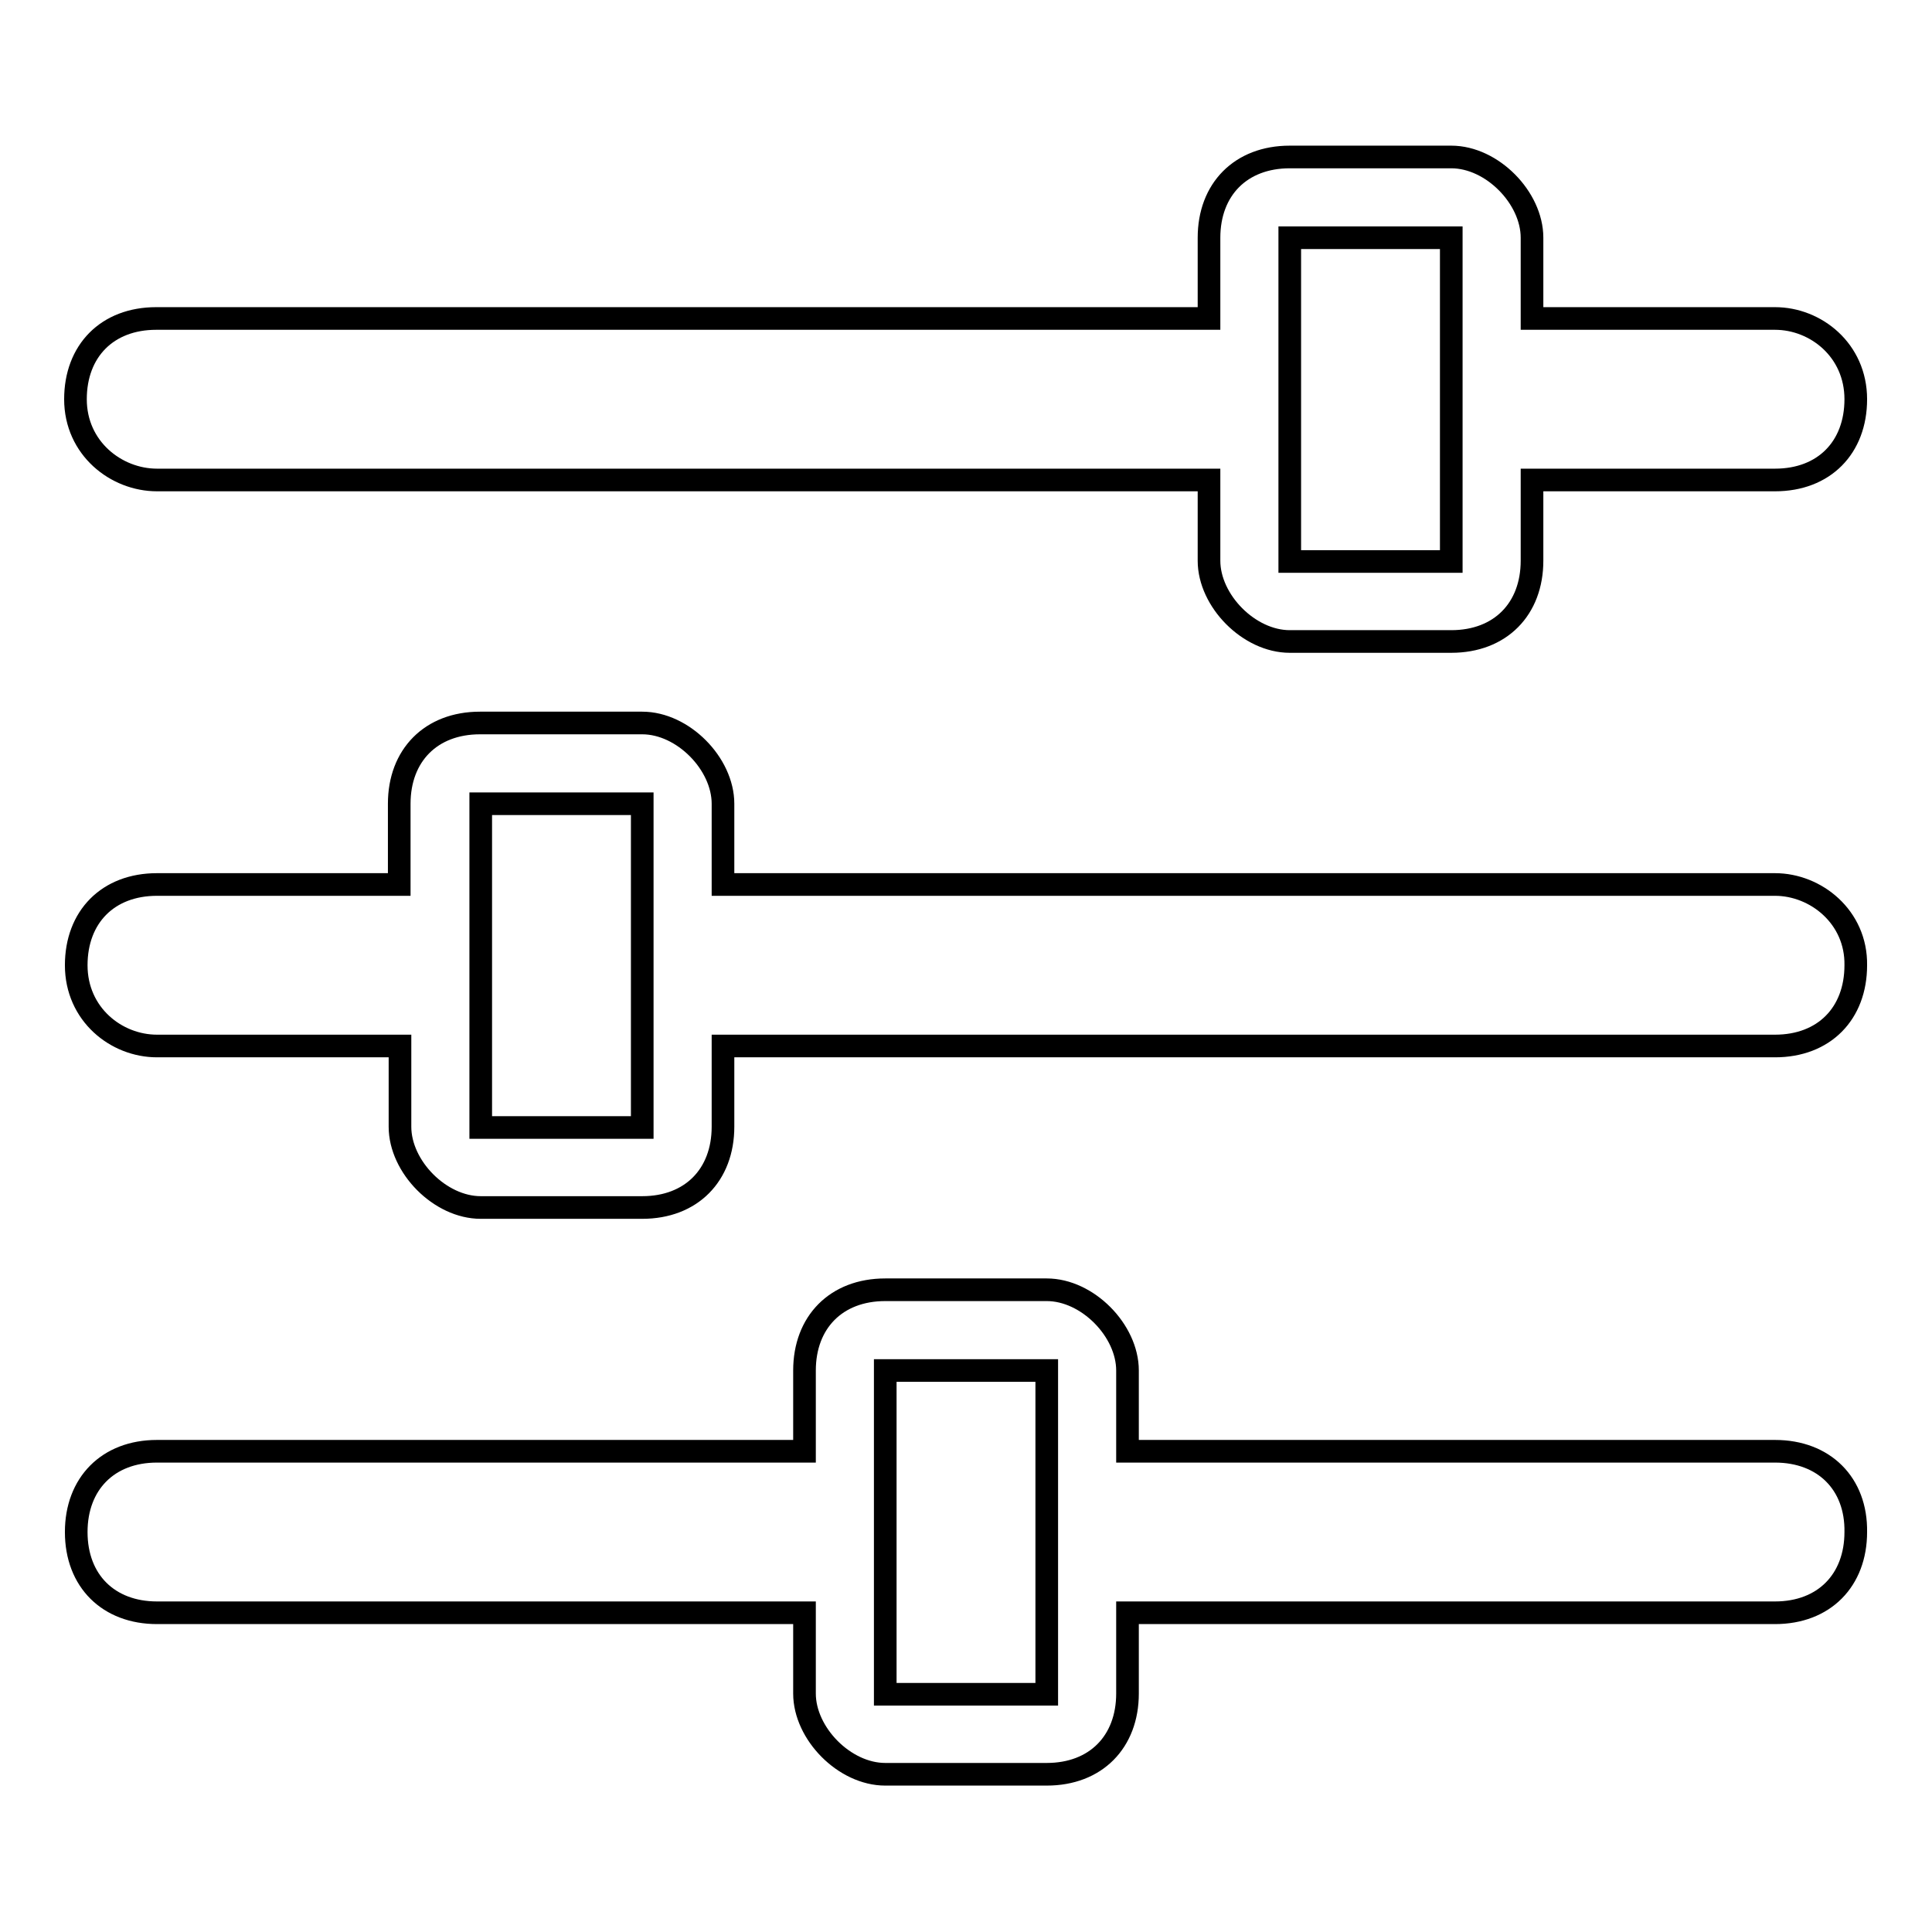 <?xml version="1.0" encoding="utf-8"?>
<!-- Svg Vector Icons : http://www.onlinewebfonts.com/icon -->
<!DOCTYPE svg PUBLIC "-//W3C//DTD SVG 1.1//EN" "http://www.w3.org/Graphics/SVG/1.1/DTD/svg11.dtd">
<svg version="1.1" xmlns="http://www.w3.org/2000/svg" xmlns:xlink="http://www.w3.org/1999/xlink" x="0px" y="0px" viewBox="0 0 256 256" enable-background="new 0 0 256 256" xml:space="preserve">
<g><g><path stroke-width="3" fill-opacity="0" stroke="#000000"  d="M20.8,63.6h139.4v10.7c0,5.3,5.3,10.7,10.7,10.7h21.4c6.5,0,10.7-4.3,10.7-10.7V63.6h32.2c6.5,0,10.7-4.3,10.7-10.7c0-6.5-5.3-10.7-10.7-10.7h-32.2V31.5c0-5.3-5.3-10.7-10.7-10.7h-21.4c-6.5,0-10.7,4.3-10.7,10.7v10.7H20.7c-6.5,0-10.7,4.3-10.7,10.7C10,59.4,15.4,63.6,20.8,63.6z M170.9,31.5h21.4v42.9h-21.4V31.5z M235.2,192.3h-85.8v-10.7c0-5.3-5.3-10.7-10.7-10.7h-21.4c-6.5,0-10.7,4.3-10.7,10.7v10.7H20.8c-6.5,0-10.7,4.3-10.7,10.7c0,6.5,4.3,10.7,10.7,10.7h85.8v10.7c0,5.3,5.3,10.7,10.7,10.7h21.4c6.5,0,10.7-4.3,10.7-10.7v-10.7h85.8c6.5,0,10.7-4.3,10.7-10.7C246,196.6,241.7,192.3,235.2,192.3z M138.7,224.5h-21.4v-42.9h21.4V224.5z M235.2,117.2H95.8v-10.7c0-5.3-5.3-10.7-10.7-10.7H63.6c-6.5,0-10.7,4.3-10.7,10.7v10.7H20.8c-6.5,0-10.7,4.3-10.7,10.7c0,6.5,5.3,10.7,10.7,10.7h32.2v10.7c0,5.3,5.3,10.7,10.7,10.7h21.4c6.5,0,10.7-4.3,10.7-10.7v-10.7h139.4c6.5,0,10.7-4.3,10.7-10.7C246,121.5,240.6,117.2,235.2,117.2z M85.1,149.4H63.7v-42.9h21.4V149.4z"/></g></g>
</svg>